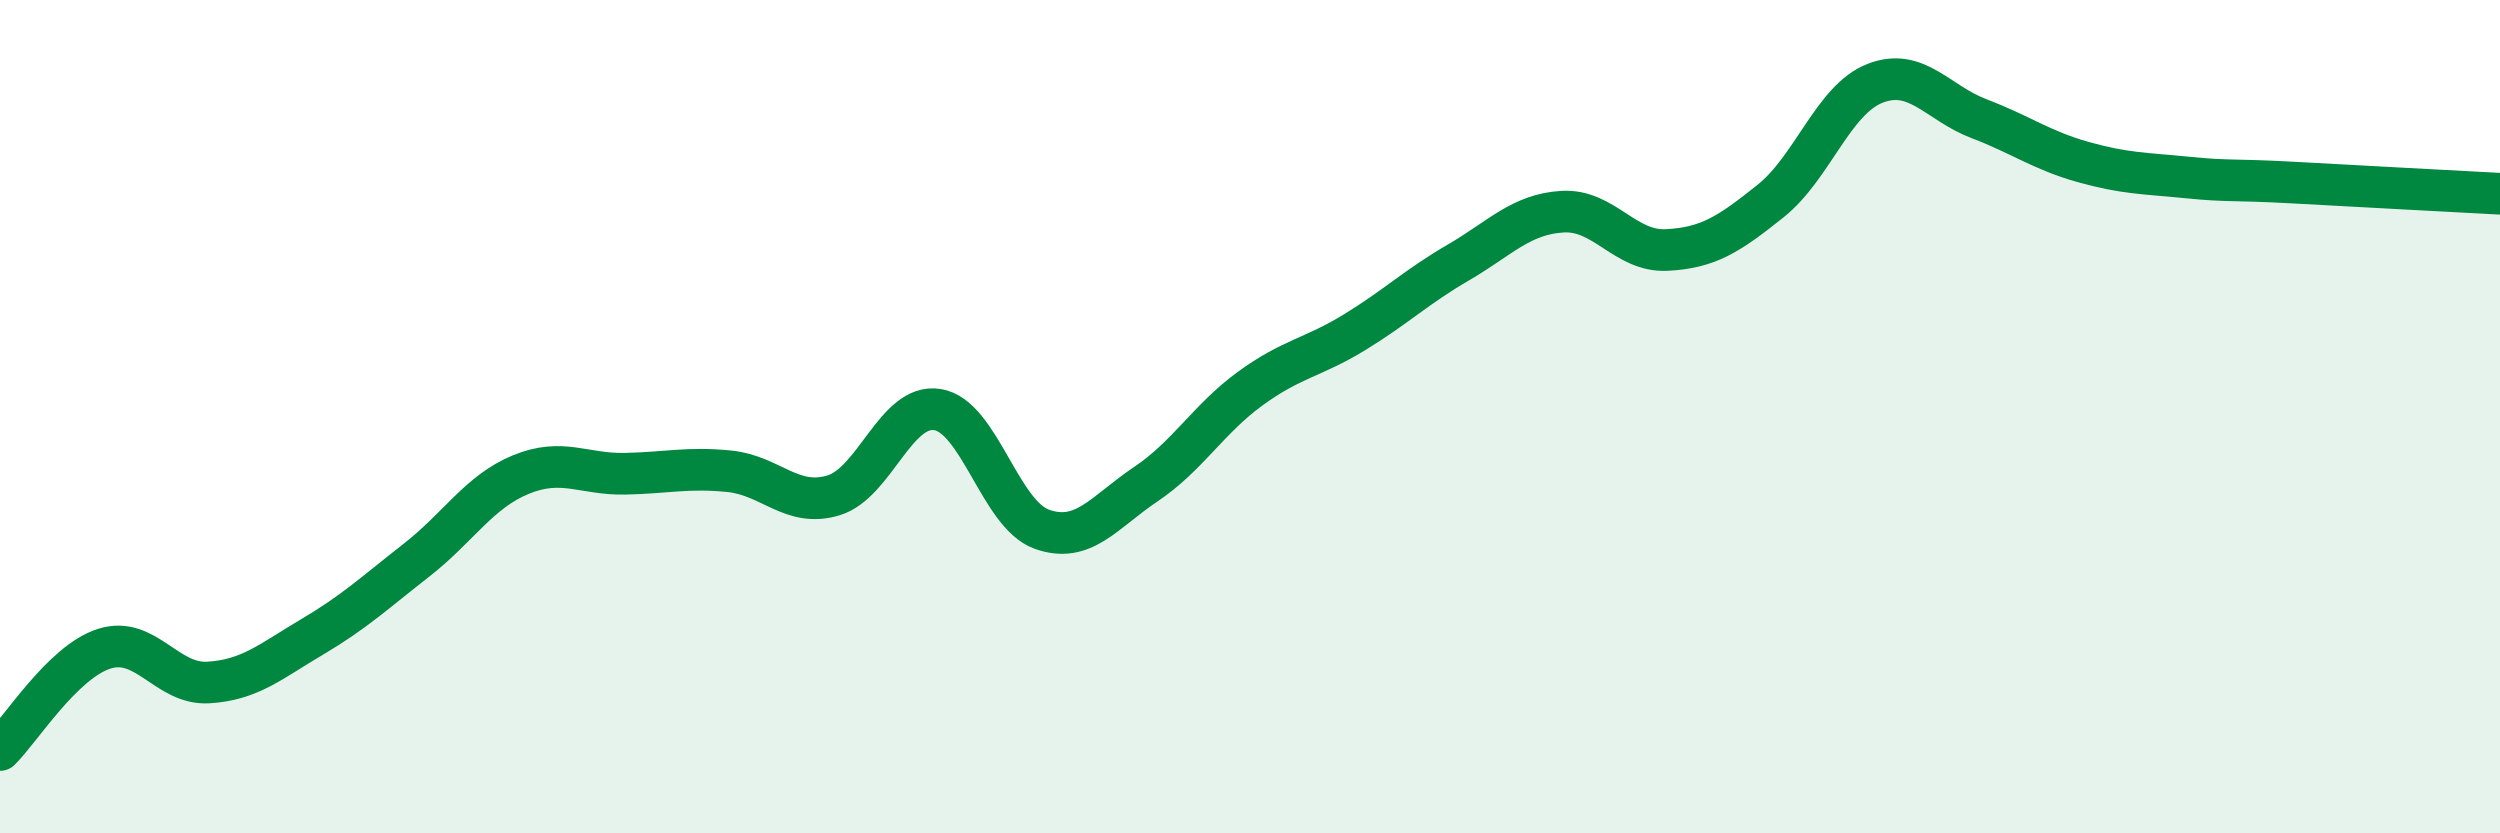 
    <svg width="60" height="20" viewBox="0 0 60 20" xmlns="http://www.w3.org/2000/svg">
      <path
        d="M 0,18 C 0.5,17.51 1.5,15.89 2.5,15.57 C 3.5,15.25 4,16.44 5,16.38 C 6,16.32 6.5,15.87 7.5,15.28 C 8.5,14.69 9,14.22 10,13.44 C 11,12.66 11.5,11.8 12.5,11.39 C 13.5,10.98 14,11.39 15,11.37 C 16,11.35 16.5,11.21 17.5,11.31 C 18.5,11.41 19,12.19 20,11.89 C 21,11.59 21.5,9.67 22.5,9.83 C 23.5,9.99 24,12.34 25,12.7 C 26,13.06 26.5,12.29 27.5,11.62 C 28.5,10.95 29,10.06 30,9.33 C 31,8.6 31.5,8.59 32.5,7.98 C 33.5,7.37 34,6.88 35,6.3 C 36,5.72 36.5,5.14 37.5,5.08 C 38.5,5.02 39,6.05 40,6 C 41,5.95 41.5,5.62 42.5,4.82 C 43.5,4.02 44,2.39 45,2 C 46,1.61 46.5,2.47 47.5,2.85 C 48.5,3.23 49,3.61 50,3.89 C 51,4.17 51.5,4.16 52.5,4.26 C 53.5,4.36 53.5,4.3 55,4.38 C 56.5,4.46 59,4.6 60,4.65L60 20L0 20Z"
        fill="#008740"
        opacity="0.1"
        stroke-linecap="round"
        stroke-linejoin="round"
      />
      <path
        d="M 0,18 C 0.5,17.51 1.5,15.89 2.5,15.57 C 3.5,15.25 4,16.44 5,16.38 C 6,16.32 6.5,15.87 7.5,15.28 C 8.5,14.69 9,14.22 10,13.44 C 11,12.66 11.5,11.8 12.5,11.39 C 13.5,10.98 14,11.39 15,11.37 C 16,11.35 16.5,11.21 17.5,11.31 C 18.5,11.41 19,12.19 20,11.89 C 21,11.59 21.5,9.67 22.5,9.83 C 23.5,9.99 24,12.34 25,12.7 C 26,13.06 26.5,12.29 27.5,11.62 C 28.5,10.95 29,10.06 30,9.33 C 31,8.6 31.5,8.59 32.5,7.98 C 33.5,7.37 34,6.88 35,6.3 C 36,5.72 36.5,5.14 37.5,5.08 C 38.5,5.02 39,6.05 40,6 C 41,5.95 41.5,5.62 42.5,4.82 C 43.5,4.02 44,2.39 45,2 C 46,1.61 46.5,2.47 47.5,2.85 C 48.5,3.23 49,3.61 50,3.89 C 51,4.17 51.5,4.16 52.5,4.26 C 53.5,4.36 53.5,4.3 55,4.38 C 56.5,4.46 59,4.6 60,4.65"
        stroke="#008740"
        stroke-width="1"
        fill="none"
        stroke-linecap="round"
        stroke-linejoin="round"
      />
    </svg>
  